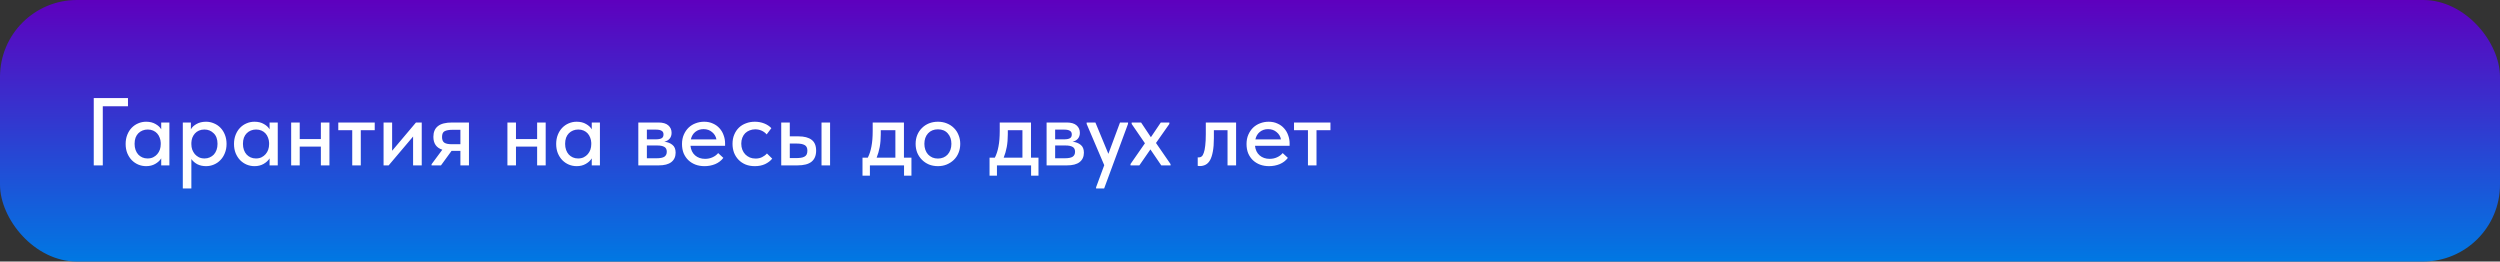 <?xml version="1.0" encoding="UTF-8"?> <svg xmlns="http://www.w3.org/2000/svg" width="650" height="68" viewBox="0 0 650 68" fill="none"><rect x="0" y="0" width="650" height="68" fill="#333333" stroke="none"/> <g clip-path="url(#clip0_116_8)"> <rect width="650" height="68" rx="20" fill="url(#paint0_linear_116_8)"></rect> <path d="M24.375 25.5H33.275V27.625H26.725V43H24.375V25.5ZM37.992 43.2C37.292 43.2 36.617 43.067 35.967 42.8C35.334 42.533 34.767 42.15 34.267 41.65C33.784 41.15 33.392 40.542 33.092 39.825C32.809 39.108 32.667 38.308 32.667 37.425C32.667 36.558 32.809 35.767 33.092 35.05C33.376 34.333 33.759 33.725 34.242 33.225C34.726 32.725 35.284 32.342 35.917 32.075C36.567 31.792 37.259 31.65 37.992 31.65C38.959 31.65 39.776 31.85 40.442 32.25C41.126 32.633 41.617 33.092 41.917 33.625V31.85H44.042V43H41.917V41.175C41.551 41.758 41.026 42.242 40.342 42.625C39.676 43.008 38.892 43.2 37.992 43.2ZM38.367 41.2C38.917 41.2 39.401 41.1 39.817 40.9C40.251 40.683 40.609 40.408 40.892 40.075C41.192 39.725 41.417 39.333 41.567 38.9C41.717 38.45 41.792 37.983 41.792 37.5V37.125C41.776 36.658 41.684 36.217 41.517 35.8C41.367 35.383 41.151 35.017 40.867 34.7C40.584 34.383 40.234 34.133 39.817 33.95C39.401 33.767 38.934 33.675 38.417 33.675C37.934 33.675 37.484 33.758 37.067 33.925C36.651 34.092 36.284 34.333 35.967 34.65C35.667 34.95 35.426 35.333 35.242 35.8C35.076 36.267 34.992 36.8 34.992 37.4C34.992 37.983 35.076 38.508 35.242 38.975C35.409 39.442 35.642 39.842 35.942 40.175C36.242 40.492 36.592 40.742 36.992 40.925C37.409 41.108 37.867 41.2 38.367 41.2ZM47.529 49V31.85H49.629V33.625C49.913 33.092 50.396 32.633 51.079 32.25C51.763 31.85 52.596 31.65 53.579 31.65C54.296 31.65 54.979 31.792 55.629 32.075C56.279 32.342 56.846 32.725 57.329 33.225C57.813 33.725 58.196 34.333 58.479 35.05C58.763 35.767 58.904 36.558 58.904 37.425C58.904 38.308 58.754 39.108 58.454 39.825C58.171 40.542 57.779 41.15 57.279 41.65C56.796 42.15 56.229 42.533 55.579 42.8C54.946 43.067 54.279 43.2 53.579 43.2C52.729 43.2 51.971 43.033 51.304 42.7C50.654 42.35 50.138 41.9 49.754 41.35V49H47.529ZM53.154 33.675C52.621 33.675 52.146 33.767 51.729 33.95C51.313 34.133 50.963 34.383 50.679 34.7C50.396 35.017 50.171 35.383 50.004 35.8C49.854 36.217 49.771 36.658 49.754 37.125V37.5C49.754 37.983 49.829 38.45 49.979 38.9C50.146 39.333 50.371 39.725 50.654 40.075C50.954 40.408 51.313 40.683 51.729 40.9C52.163 41.1 52.646 41.2 53.179 41.2C53.679 41.2 54.129 41.108 54.529 40.925C54.946 40.742 55.304 40.492 55.604 40.175C55.904 39.842 56.138 39.442 56.304 38.975C56.471 38.508 56.554 37.983 56.554 37.4C56.554 36.2 56.221 35.283 55.554 34.65C54.904 34 54.104 33.675 53.154 33.675ZM66.166 43.2C65.466 43.2 64.791 43.067 64.141 42.8C63.508 42.533 62.941 42.15 62.441 41.65C61.958 41.15 61.566 40.542 61.266 39.825C60.983 39.108 60.841 38.308 60.841 37.425C60.841 36.558 60.983 35.767 61.266 35.05C61.55 34.333 61.933 33.725 62.416 33.225C62.9 32.725 63.458 32.342 64.091 32.075C64.741 31.792 65.433 31.65 66.166 31.65C67.133 31.65 67.95 31.85 68.616 32.25C69.299 32.633 69.791 33.092 70.091 33.625V31.85H72.216V43H70.091V41.175C69.725 41.758 69.2 42.242 68.516 42.625C67.85 43.008 67.066 43.2 66.166 43.2ZM66.541 41.2C67.091 41.2 67.575 41.1 67.991 40.9C68.424 40.683 68.783 40.408 69.066 40.075C69.366 39.725 69.591 39.333 69.741 38.9C69.891 38.45 69.966 37.983 69.966 37.5V37.125C69.95 36.658 69.858 36.217 69.691 35.8C69.541 35.383 69.325 35.017 69.041 34.7C68.758 34.383 68.408 34.133 67.991 33.95C67.575 33.767 67.108 33.675 66.591 33.675C66.108 33.675 65.658 33.758 65.241 33.925C64.825 34.092 64.458 34.333 64.141 34.65C63.841 34.95 63.599 35.333 63.416 35.8C63.249 36.267 63.166 36.8 63.166 37.4C63.166 37.983 63.249 38.508 63.416 38.975C63.583 39.442 63.816 39.842 64.116 40.175C64.416 40.492 64.766 40.742 65.166 40.925C65.583 41.108 66.041 41.2 66.541 41.2ZM83.428 38.125H77.928V43H75.703V31.85H77.928V36.15H83.428V31.85H85.653V43H83.428V38.125ZM91.58 33.85H87.955V31.85H97.43V33.85H93.805V43H91.58V33.85ZM99.727 31.85H101.952V39.2L108.152 31.85H109.652V43H107.402V35.5L101.052 43H99.727V31.85ZM112.205 42.7L115.005 38.925C113.455 38.425 112.68 37.308 112.68 35.575C112.68 34.342 113.072 33.417 113.855 32.8C114.638 32.167 115.872 31.85 117.555 31.85H121.93V43H119.705V39.225H117.405L114.655 43H112.205V42.7ZM119.705 37.5V33.75H117.63C116.763 33.75 116.097 33.867 115.63 34.1C115.163 34.317 114.93 34.825 114.93 35.625C114.93 36.342 115.13 36.833 115.53 37.1C115.93 37.367 116.58 37.5 117.48 37.5H119.705ZM139.654 38.125H134.154V43H131.929V31.85H134.154V36.15H139.654V31.85H141.879V43H139.654V38.125ZM149.931 43.2C149.231 43.2 148.556 43.067 147.906 42.8C147.273 42.533 146.706 42.15 146.206 41.65C145.723 41.15 145.331 40.542 145.031 39.825C144.748 39.108 144.606 38.308 144.606 37.425C144.606 36.558 144.748 35.767 145.031 35.05C145.314 34.333 145.698 33.725 146.181 33.225C146.664 32.725 147.223 32.342 147.856 32.075C148.506 31.792 149.198 31.65 149.931 31.65C150.898 31.65 151.714 31.85 152.381 32.25C153.064 32.633 153.556 33.092 153.856 33.625V31.85H155.981V43H153.856V41.175C153.489 41.758 152.964 42.242 152.281 42.625C151.614 43.008 150.831 43.2 149.931 43.2ZM150.306 41.2C150.856 41.2 151.339 41.1 151.756 40.9C152.189 40.683 152.548 40.408 152.831 40.075C153.131 39.725 153.356 39.333 153.506 38.9C153.656 38.45 153.731 37.983 153.731 37.5V37.125C153.714 36.658 153.623 36.217 153.456 35.8C153.306 35.383 153.089 35.017 152.806 34.7C152.523 34.383 152.173 34.133 151.756 33.95C151.339 33.767 150.873 33.675 150.356 33.675C149.873 33.675 149.423 33.758 149.006 33.925C148.589 34.092 148.223 34.333 147.906 34.65C147.606 34.95 147.364 35.333 147.181 35.8C147.014 36.267 146.931 36.8 146.931 37.4C146.931 37.983 147.014 38.508 147.181 38.975C147.348 39.442 147.581 39.842 147.881 40.175C148.181 40.492 148.531 40.742 148.931 40.925C149.348 41.108 149.806 41.2 150.306 41.2ZM165.962 31.85H171.187C172.337 31.85 173.195 32.1 173.762 32.6C174.329 33.1 174.612 33.742 174.612 34.525C174.612 35.158 174.437 35.675 174.087 36.075C173.754 36.458 173.295 36.717 172.712 36.85C173.562 36.933 174.262 37.2 174.812 37.65C175.379 38.083 175.662 38.767 175.662 39.7C175.662 40.75 175.287 41.567 174.537 42.15C173.804 42.717 172.712 43 171.262 43H165.962V31.85ZM168.187 37.825V41.15H170.687C171.637 41.15 172.32 41.017 172.737 40.75C173.154 40.467 173.362 40.033 173.362 39.45C173.362 38.85 173.154 38.433 172.737 38.2C172.32 37.95 171.704 37.825 170.887 37.825H168.187ZM168.187 33.7V36.225H170.562C171.195 36.225 171.679 36.133 172.012 35.95C172.345 35.767 172.512 35.433 172.512 34.95C172.512 34.5 172.345 34.183 172.012 34C171.695 33.8 171.204 33.7 170.537 33.7H168.187ZM183.171 43.2C182.321 43.2 181.537 43.067 180.821 42.8C180.121 42.533 179.504 42.15 178.971 41.65C178.454 41.15 178.046 40.55 177.746 39.85C177.462 39.133 177.321 38.333 177.321 37.45C177.321 36.533 177.479 35.717 177.796 35C178.112 34.283 178.529 33.675 179.046 33.175C179.579 32.675 180.187 32.3 180.871 32.05C181.571 31.783 182.304 31.65 183.071 31.65C183.937 31.65 184.704 31.808 185.371 32.125C186.054 32.425 186.629 32.842 187.096 33.375C187.562 33.892 187.912 34.492 188.146 35.175C188.396 35.842 188.521 36.542 188.521 37.275V37.9H179.521C179.637 38.967 180.037 39.8 180.721 40.4C181.421 41 182.287 41.3 183.321 41.3C184.021 41.3 184.662 41.167 185.246 40.9C185.846 40.633 186.337 40.267 186.721 39.8L188.071 41.05C187.521 41.767 186.812 42.308 185.946 42.675C185.079 43.025 184.154 43.2 183.171 43.2ZM182.921 33.575C182.087 33.575 181.371 33.817 180.771 34.3C180.187 34.767 179.804 35.417 179.621 36.25H186.271C186.137 35.483 185.762 34.85 185.146 34.35C184.546 33.833 183.804 33.575 182.921 33.575ZM196.255 43.2C195.372 43.2 194.572 43.058 193.855 42.775C193.139 42.475 192.53 42.067 192.03 41.55C191.53 41.033 191.139 40.425 190.855 39.725C190.589 39.008 190.455 38.233 190.455 37.4C190.455 36.5 190.605 35.7 190.905 35C191.205 34.283 191.614 33.675 192.13 33.175C192.664 32.675 193.28 32.3 193.98 32.05C194.68 31.783 195.439 31.65 196.255 31.65C197.139 31.65 197.955 31.8 198.705 32.1C199.455 32.4 200.072 32.808 200.555 33.325L199.33 34.95C198.98 34.533 198.547 34.208 198.03 33.975C197.514 33.742 196.955 33.625 196.355 33.625C195.839 33.625 195.355 33.717 194.905 33.9C194.472 34.067 194.089 34.308 193.755 34.625C193.439 34.942 193.189 35.333 193.005 35.8C192.822 36.267 192.73 36.783 192.73 37.35C192.73 37.917 192.822 38.442 193.005 38.925C193.189 39.392 193.447 39.8 193.78 40.15C194.114 40.483 194.505 40.75 194.955 40.95C195.405 41.133 195.905 41.225 196.455 41.225C197.089 41.225 197.655 41.1 198.155 40.85C198.655 40.6 199.072 40.283 199.405 39.9L200.78 41.25C200.297 41.833 199.672 42.308 198.905 42.675C198.139 43.025 197.255 43.2 196.255 43.2ZM207.57 35.45C209.087 35.45 210.237 35.75 211.02 36.35C211.803 36.933 212.195 37.875 212.195 39.175C212.195 40.442 211.795 41.4 210.995 42.05C210.212 42.683 208.987 43 207.32 43H203.12V31.85H205.345V35.45H207.57ZM213.595 31.85H215.82V43H213.595V31.85ZM207.02 41.1C207.453 41.1 207.845 41.075 208.195 41.025C208.562 40.975 208.87 40.883 209.12 40.75C209.387 40.617 209.587 40.425 209.72 40.175C209.853 39.908 209.92 39.575 209.92 39.175C209.92 38.458 209.687 37.975 209.22 37.725C208.753 37.458 208.078 37.325 207.195 37.325H205.345V41.1H207.02ZM224.25 41H225.625C226.059 40.15 226.375 39.175 226.575 38.075C226.792 36.958 226.9 35.617 226.9 34.05V31.85H235.025V41H236.975V45.675H235.05V43H226.175V45.675H224.25V41ZM229 34.875C229 36.108 228.909 37.225 228.725 38.225C228.542 39.208 228.275 40.133 227.925 41H232.8V33.85H229V34.875ZM243.863 43.2C243.03 43.2 242.255 43.058 241.538 42.775C240.838 42.475 240.23 42.067 239.713 41.55C239.196 41.033 238.788 40.425 238.488 39.725C238.205 39.008 238.063 38.233 238.063 37.4C238.063 36.567 238.205 35.8 238.488 35.1C238.788 34.383 239.196 33.775 239.713 33.275C240.23 32.758 240.838 32.358 241.538 32.075C242.255 31.792 243.03 31.65 243.863 31.65C244.696 31.65 245.463 31.792 246.163 32.075C246.88 32.358 247.496 32.758 248.013 33.275C248.53 33.775 248.93 34.383 249.213 35.1C249.513 35.8 249.663 36.567 249.663 37.4C249.663 38.25 249.513 39.033 249.213 39.75C248.93 40.45 248.521 41.058 247.988 41.575C247.471 42.075 246.855 42.475 246.138 42.775C245.438 43.058 244.68 43.2 243.863 43.2ZM243.863 41.225C244.38 41.225 244.855 41.133 245.288 40.95C245.721 40.767 246.088 40.508 246.388 40.175C246.705 39.825 246.946 39.417 247.113 38.95C247.28 38.483 247.363 37.967 247.363 37.4C247.363 36.283 247.046 35.375 246.413 34.675C245.796 33.975 244.946 33.625 243.863 33.625C242.796 33.625 241.938 33.975 241.288 34.675C240.655 35.375 240.338 36.283 240.338 37.4C240.338 37.95 240.421 38.467 240.588 38.95C240.755 39.417 240.988 39.817 241.288 40.15C241.605 40.483 241.98 40.75 242.413 40.95C242.846 41.133 243.33 41.225 243.863 41.225ZM257.282 41H258.657C259.091 40.15 259.407 39.175 259.607 38.075C259.824 36.958 259.932 35.617 259.932 34.05V31.85H268.057V41H270.007V45.675H268.082V43H259.207V45.675H257.282V41ZM262.032 34.875C262.032 36.108 261.941 37.225 261.757 38.225C261.574 39.208 261.307 40.133 260.957 41H265.832V33.85H262.032V34.875ZM272.114 31.85H277.339C278.489 31.85 279.348 32.1 279.914 32.6C280.481 33.1 280.764 33.742 280.764 34.525C280.764 35.158 280.589 35.675 280.239 36.075C279.906 36.458 279.448 36.717 278.864 36.85C279.714 36.933 280.414 37.2 280.964 37.65C281.531 38.083 281.814 38.767 281.814 39.7C281.814 40.75 281.439 41.567 280.689 42.15C279.956 42.717 278.864 43 277.414 43H272.114V31.85ZM274.339 37.825V41.15H276.839C277.789 41.15 278.473 41.017 278.889 40.75C279.306 40.467 279.514 40.033 279.514 39.45C279.514 38.85 279.306 38.433 278.889 38.2C278.473 37.95 277.856 37.825 277.039 37.825H274.339ZM274.339 33.7V36.225H276.714C277.348 36.225 277.831 36.133 278.164 35.95C278.498 35.767 278.664 35.433 278.664 34.95C278.664 34.5 278.498 34.183 278.164 34C277.848 33.8 277.356 33.7 276.689 33.7H274.339ZM284.979 48.7L287.104 42.95L282.529 32.225V31.85H284.804L288.179 40L291.204 31.85H293.304L293.279 32.225L287.079 49H284.979V48.7ZM293.932 42.65L297.682 37.25L294.232 32.225V31.85H296.682L299.232 35.675L301.807 31.85H304.032V32.225L300.557 37.175L304.332 42.65L304.357 43H301.932L299.107 38.85L296.232 43H293.932V42.65ZM311.984 43.175C311.834 43.175 311.717 43.167 311.634 43.15C311.551 43.15 311.476 43.142 311.409 43.125V40.9C311.476 40.917 311.534 40.925 311.584 40.925C311.651 40.925 311.701 40.925 311.734 40.925C311.984 40.925 312.217 40.842 312.434 40.675C312.651 40.492 312.834 40.175 312.984 39.725C313.151 39.275 313.276 38.658 313.359 37.875C313.459 37.092 313.509 36.083 313.509 34.85V31.85H321.384V43H319.159V33.85H315.609V35.925C315.609 37.325 315.517 38.492 315.334 39.425C315.167 40.342 314.926 41.083 314.609 41.65C314.292 42.2 313.909 42.592 313.459 42.825C313.009 43.058 312.517 43.175 311.984 43.175ZM329.948 43.2C329.098 43.2 328.315 43.067 327.598 42.8C326.898 42.533 326.281 42.15 325.748 41.65C325.231 41.15 324.823 40.55 324.523 39.85C324.24 39.133 324.098 38.333 324.098 37.45C324.098 36.533 324.256 35.717 324.573 35C324.89 34.283 325.306 33.675 325.823 33.175C326.356 32.675 326.965 32.3 327.648 32.05C328.348 31.783 329.081 31.65 329.848 31.65C330.715 31.65 331.481 31.808 332.148 32.125C332.831 32.425 333.406 32.842 333.873 33.375C334.34 33.892 334.69 34.492 334.923 35.175C335.173 35.842 335.298 36.542 335.298 37.275V37.9H326.298C326.415 38.967 326.815 39.8 327.498 40.4C328.198 41 329.065 41.3 330.098 41.3C330.798 41.3 331.44 41.167 332.023 40.9C332.623 40.633 333.115 40.267 333.498 39.8L334.848 41.05C334.298 41.767 333.59 42.308 332.723 42.675C331.856 43.025 330.931 43.2 329.948 43.2ZM329.698 33.575C328.865 33.575 328.148 33.817 327.548 34.3C326.965 34.767 326.581 35.417 326.398 36.25H333.048C332.915 35.483 332.54 34.85 331.923 34.35C331.323 33.833 330.581 33.575 329.698 33.575ZM340.067 33.85H336.442V31.85H345.917V33.85H342.292V43H340.067V33.85Z" fill="white"></path> </g> <defs> <linearGradient id="paint0_linear_116_8" x1="325" y1="0" x2="325" y2="68" gradientUnits="userSpaceOnUse"> <stop stop-color="#5E00BE"></stop> <stop offset="1" stop-color="#0078E3"></stop> </linearGradient> <clipPath id="clip0_116_8"> <rect width="650" height="68" fill="white"></rect> </clipPath> </defs> </svg> 
